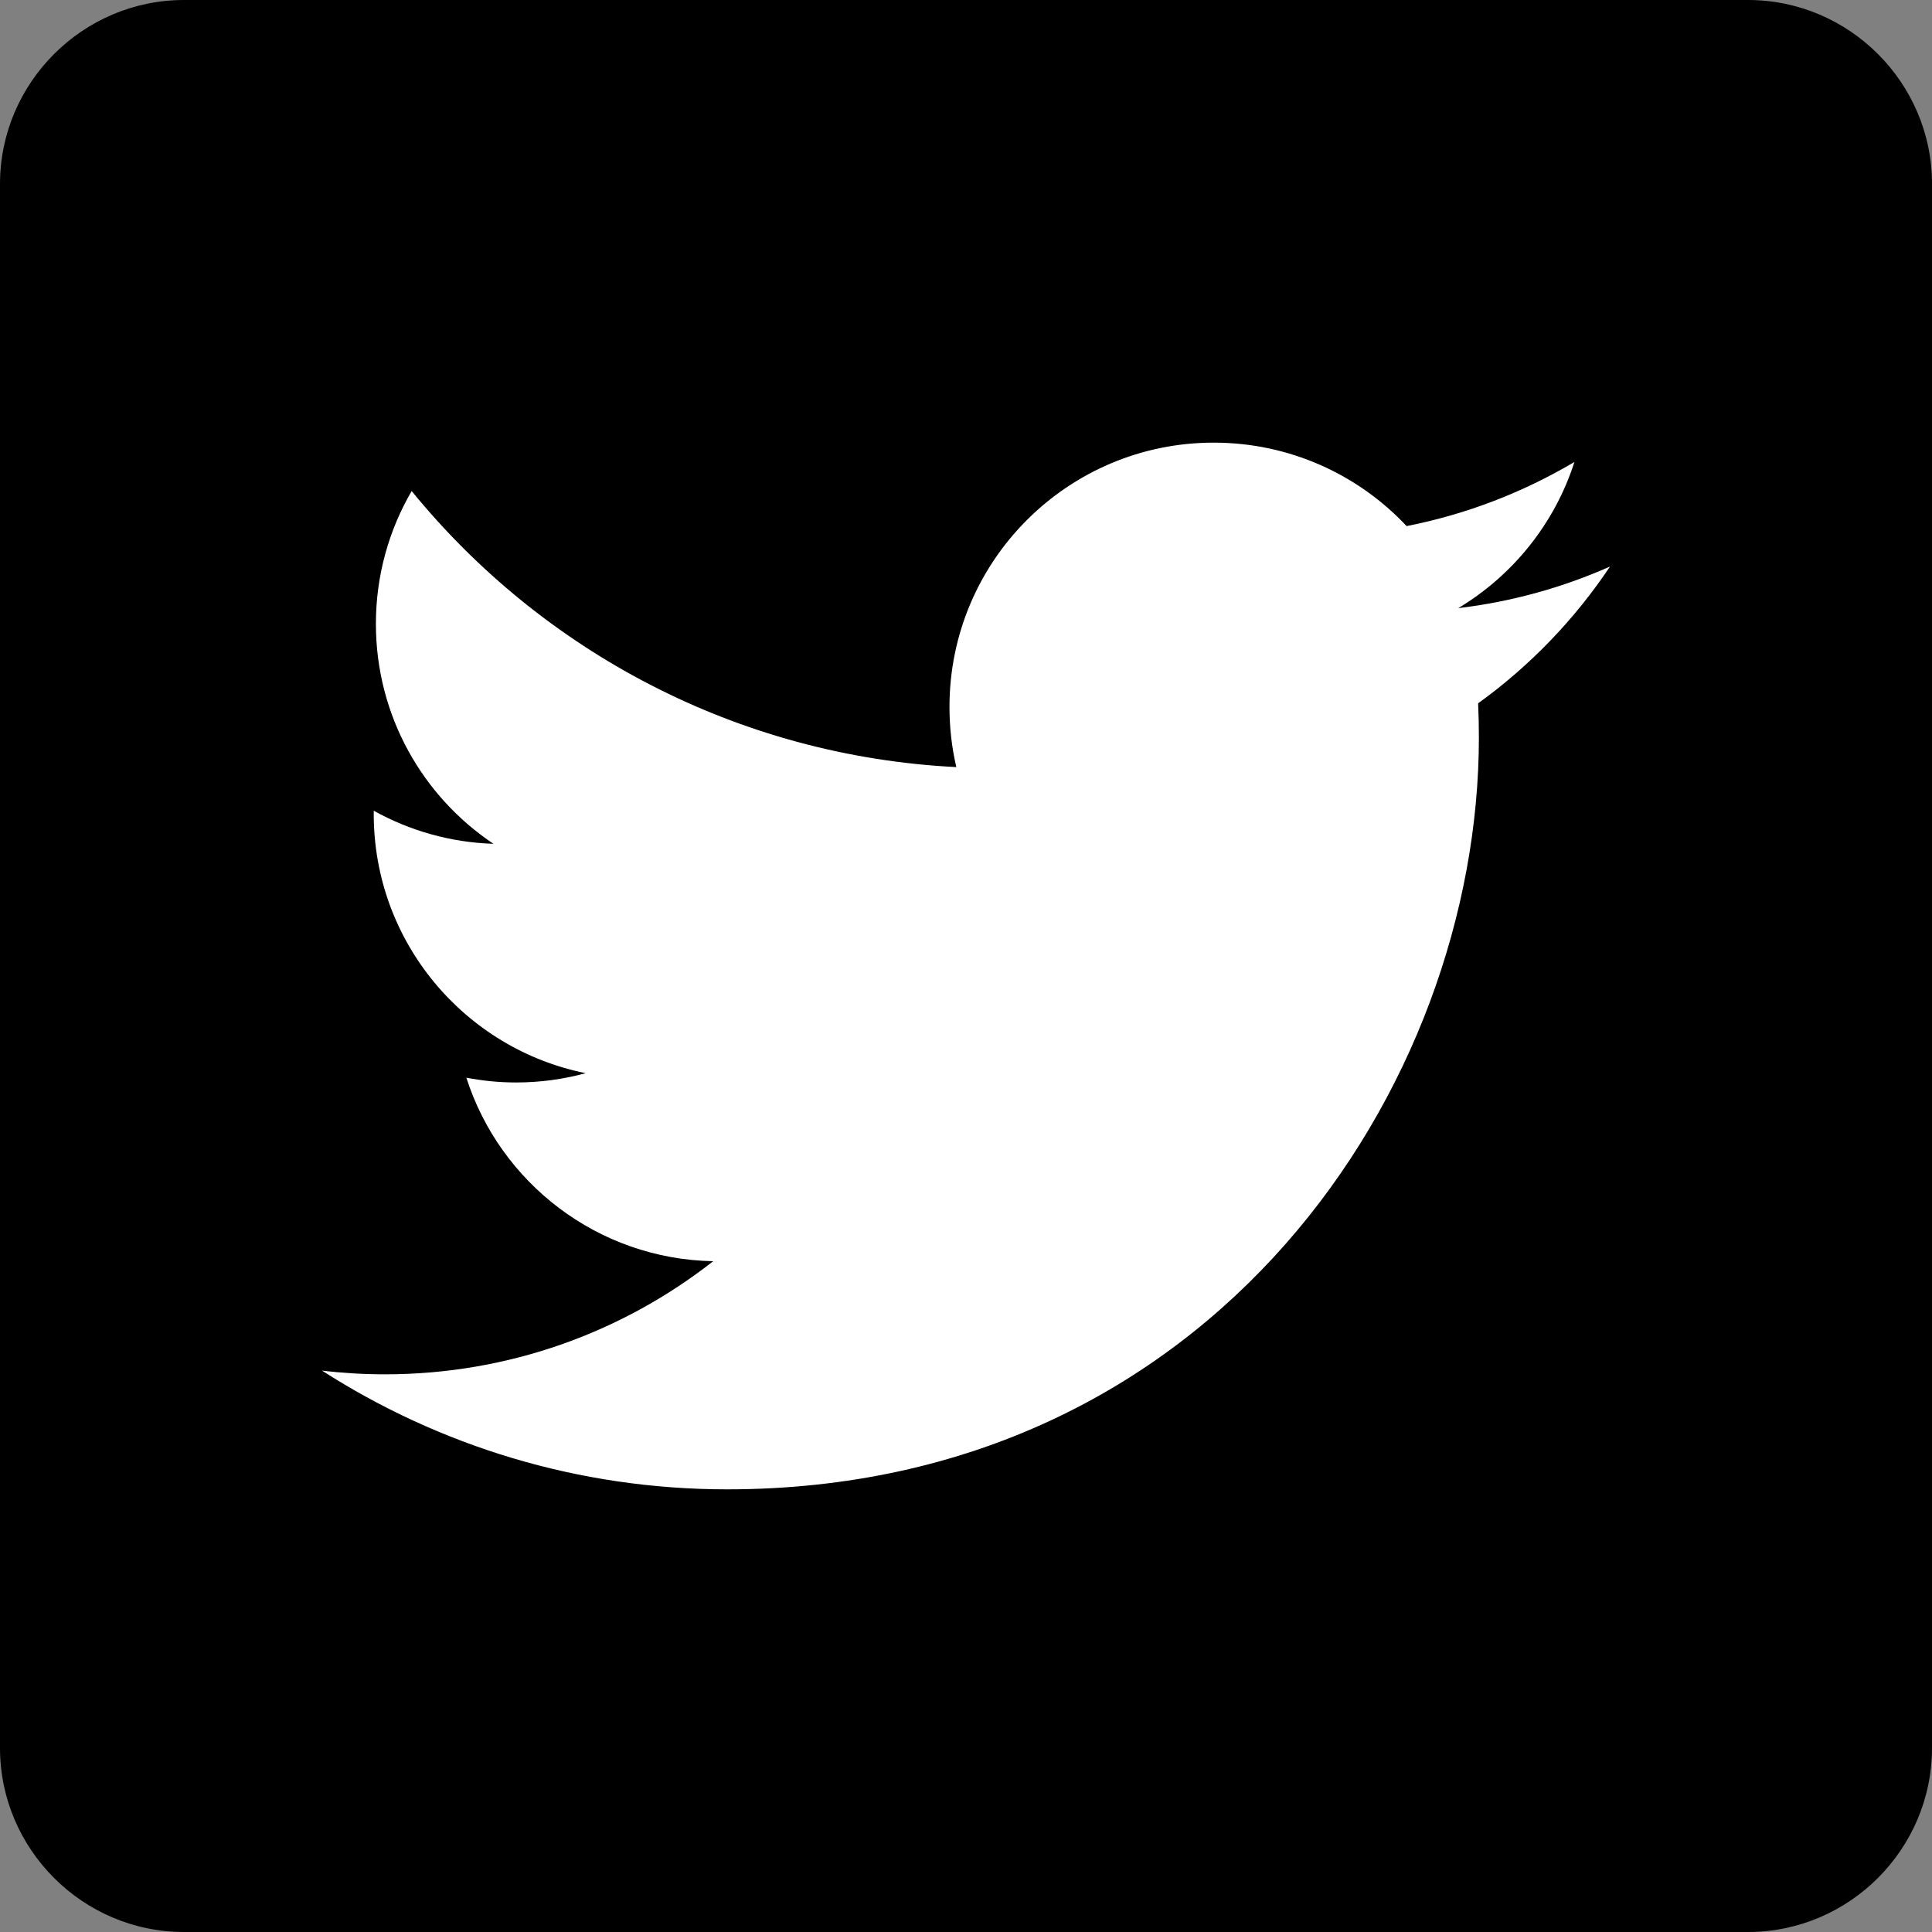 <?xml version="1.0" encoding="utf-8"?>
<!-- Generator: Adobe Illustrator 15.1.0, SVG Export Plug-In . SVG Version: 6.00 Build 0)  -->
<!DOCTYPE svg PUBLIC "-//W3C//DTD SVG 1.1//EN" "http://www.w3.org/Graphics/SVG/1.1/DTD/svg11.dtd">
<svg version="1.1" id="Calque_1" xmlns="http://www.w3.org/2000/svg" xmlns:xlink="http://www.w3.org/1999/xlink" x="0px" y="0px"
	 width="70.866px" height="70.866px" viewBox="0 0 70.866 70.866" enable-background="new 0 0 70.866 70.866" xml:space="preserve">
<rect x="0" y="0" width="70.866" height="70.866" fill="#808080" stroke="none"/>
<g>
	<path d="M70.866,64.117c0,3.712-3.037,6.749-6.75,6.749H6.749C3.037,70.866,0,67.829,0,64.117V6.749C0,3.037,3.037,0,6.749,0
		h57.368c3.712,0,6.75,3.037,6.75,6.749V64.117z"/>
	<path fill="#FFFFFF" d="M59.055,20.781c-1.738,0.771-3.606,1.292-5.567,1.526c2.001-1.199,3.538-3.1,4.262-5.362
		c-1.873,1.11-3.947,1.917-6.155,2.352c-1.768-1.884-4.287-3.061-7.075-3.061c-5.353,0-9.693,4.34-9.693,9.692
		c0,0.76,0.085,1.499,0.251,2.209C27.022,27.733,19.88,23.874,15.1,18.011c-0.834,1.432-1.312,3.096-1.312,4.872
		c0,3.363,1.711,6.33,4.312,8.068c-1.589-0.051-3.083-0.486-4.39-1.213c-0.001,0.041-0.001,0.081-0.001,0.122
		c0,4.696,3.341,8.613,7.775,9.504c-0.813,0.222-1.669,0.341-2.554,0.341c-0.625,0-1.232-0.062-1.824-0.175
		c1.233,3.851,4.813,6.653,9.055,6.731c-3.317,2.6-7.497,4.149-12.038,4.149c-0.782,0-1.554-0.046-2.312-0.136
		c4.29,2.75,9.385,4.355,14.858,4.355c17.828,0,27.577-14.77,27.577-27.578c0-0.42-0.009-0.839-0.028-1.254
		C56.113,24.432,57.756,22.725,59.055,20.781z"/>
</g>
</svg>
